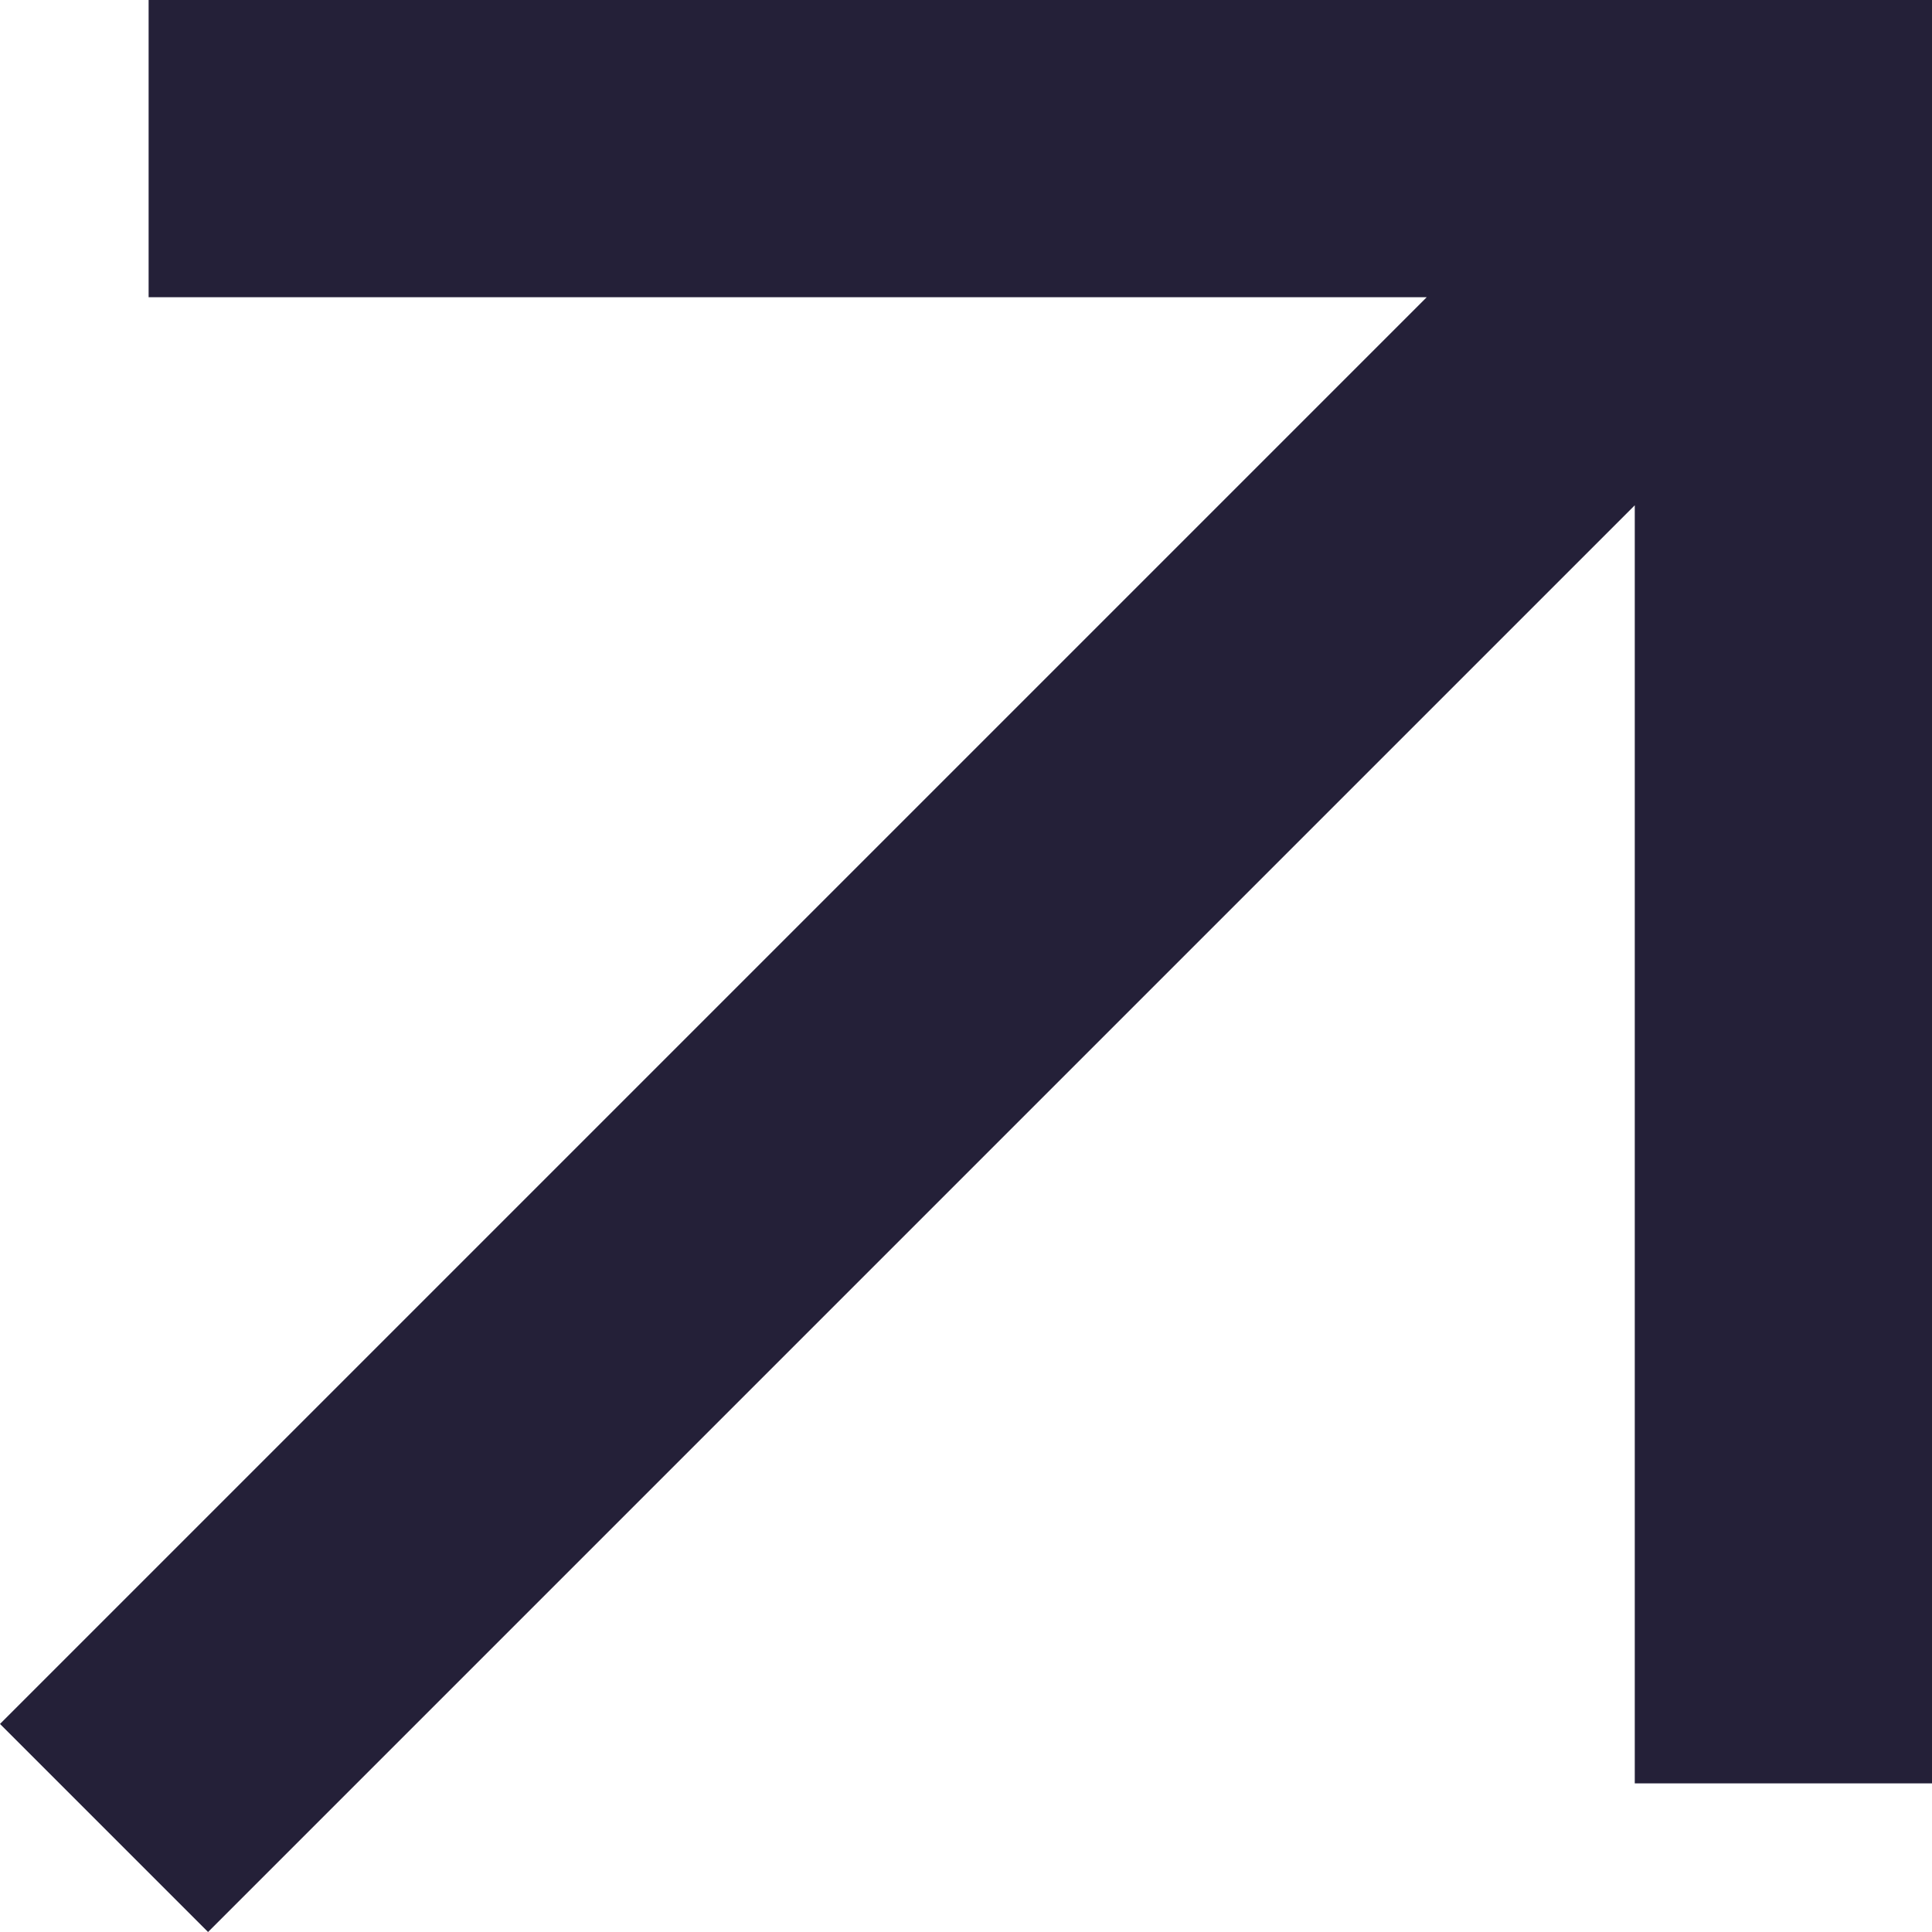 <svg xmlns="http://www.w3.org/2000/svg" width="13" height="13" viewBox="0 0 13 13">
  <path id="arrow_outward_24dp_5F6368_FILL0_wght400_GRAD0_opsz24" d="M201.4-747l-1.4-1.4,9.6-9.6H201v-2h12v12h-2v-8.6Z" transform="translate(-200 760)" fill="#242038"/>
</svg>
